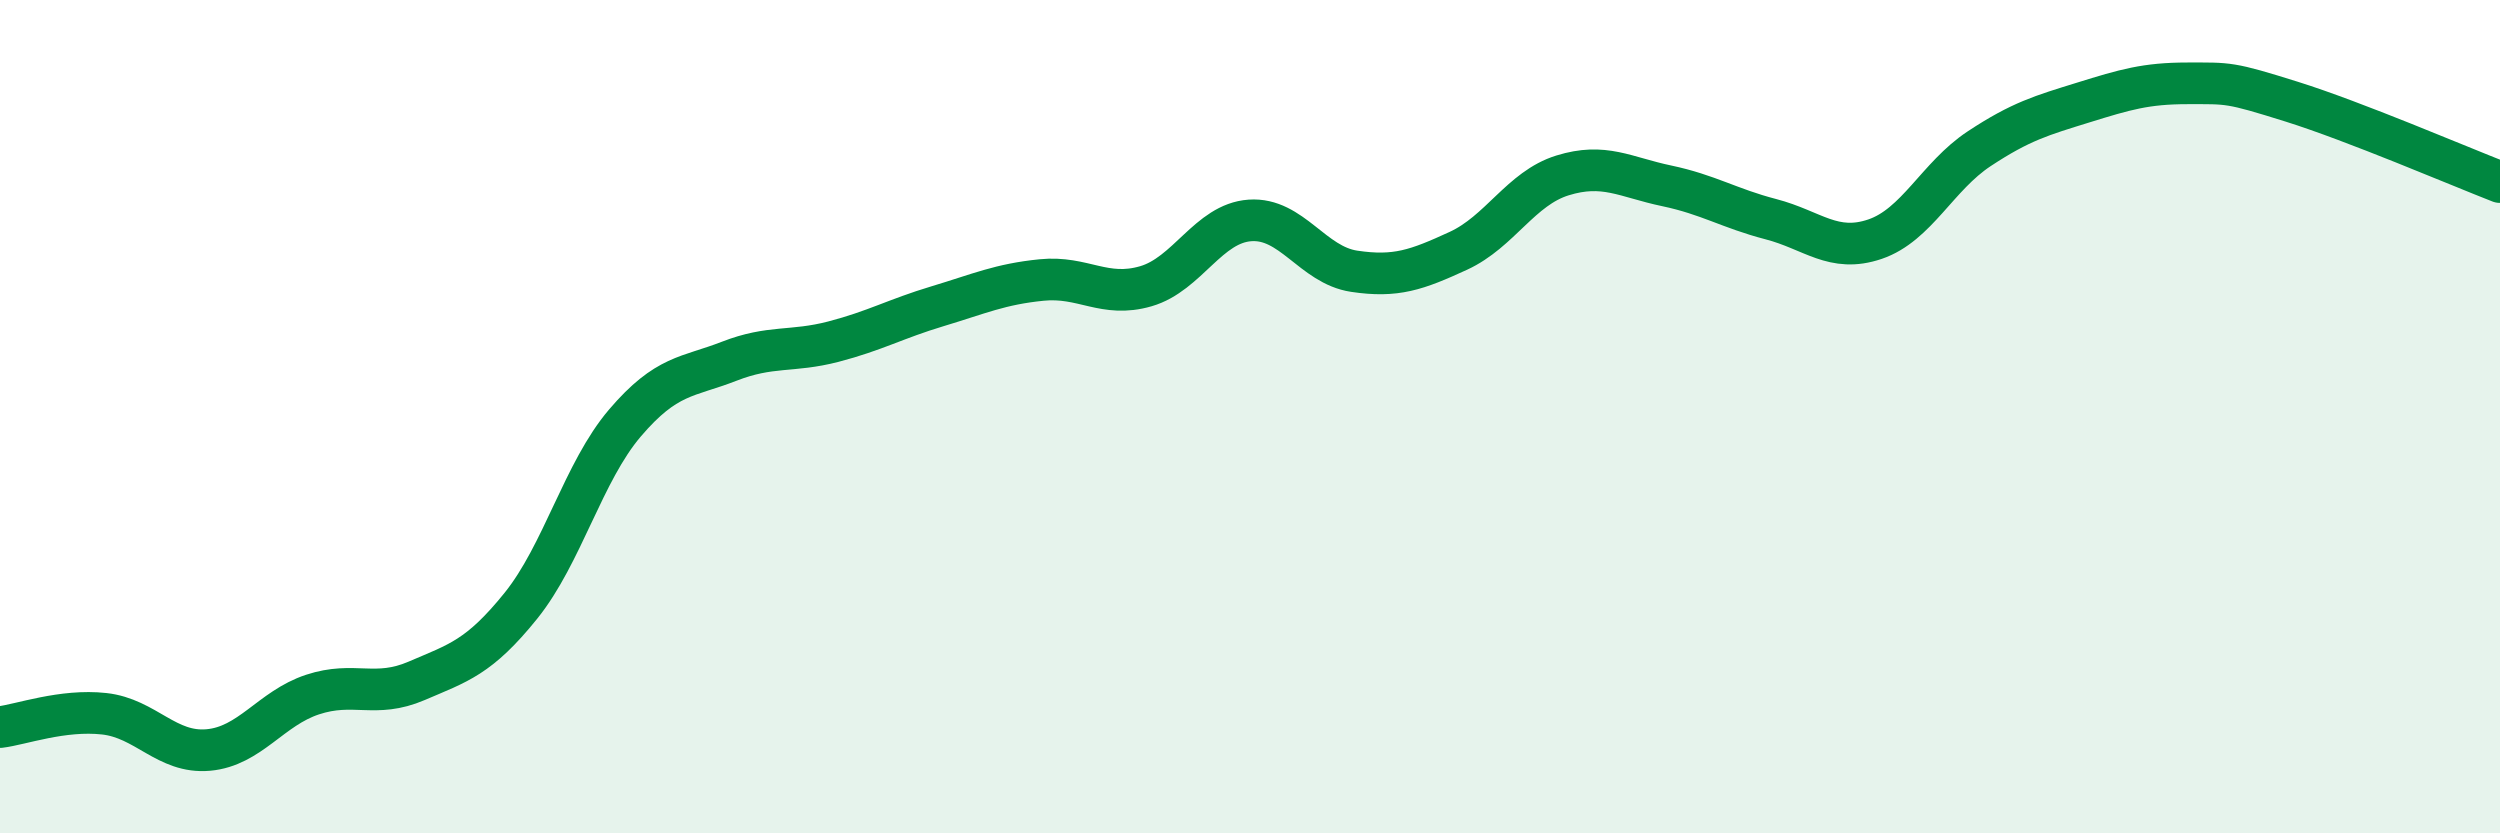 
    <svg width="60" height="20" viewBox="0 0 60 20" xmlns="http://www.w3.org/2000/svg">
      <path
        d="M 0,17.45 C 0.5,17.39 1.5,17.02 2.5,17.13 C 3.5,17.24 4,18.09 5,18 C 6,17.91 6.5,17 7.5,16.67 C 8.5,16.34 9,16.77 10,16.34 C 11,15.91 11.5,15.78 12.5,14.54 C 13.5,13.3 14,11.32 15,10.15 C 16,8.98 16.5,9.06 17.5,8.67 C 18.5,8.28 19,8.46 20,8.2 C 21,7.94 21.5,7.65 22.5,7.35 C 23.5,7.05 24,6.82 25,6.72 C 26,6.62 26.5,7.16 27.5,6.87 C 28.5,6.58 29,5.36 30,5.29 C 31,5.22 31.5,6.36 32.5,6.51 C 33.5,6.66 34,6.48 35,6.02 C 36,5.56 36.5,4.52 37.5,4.21 C 38.5,3.9 39,4.25 40,4.46 C 41,4.67 41.5,5 42.5,5.26 C 43.5,5.52 44,6.08 45,5.74 C 46,5.4 46.5,4.23 47.5,3.57 C 48.5,2.91 49,2.77 50,2.46 C 51,2.15 51.5,2 52.5,2 C 53.5,2 53.5,1.97 55,2.44 C 56.5,2.91 59,3.98 60,4.37L60 20L0 20Z"
        fill="#008740"
        opacity="0.1"
        stroke-linecap="round"
        stroke-linejoin="round"
      />
      <path
        d="M 0,17.45 C 0.5,17.39 1.5,17.02 2.5,17.13 C 3.5,17.24 4,18.09 5,18 C 6,17.91 6.5,17 7.5,16.67 C 8.5,16.34 9,16.77 10,16.34 C 11,15.91 11.5,15.78 12.5,14.54 C 13.5,13.3 14,11.32 15,10.15 C 16,8.98 16.5,9.06 17.5,8.67 C 18.5,8.28 19,8.46 20,8.2 C 21,7.94 21.5,7.65 22.5,7.35 C 23.5,7.05 24,6.82 25,6.72 C 26,6.62 26.5,7.16 27.5,6.87 C 28.5,6.58 29,5.36 30,5.29 C 31,5.22 31.5,6.36 32.5,6.51 C 33.5,6.66 34,6.48 35,6.02 C 36,5.56 36.5,4.52 37.5,4.21 C 38.5,3.9 39,4.25 40,4.46 C 41,4.67 41.5,5 42.5,5.26 C 43.5,5.52 44,6.08 45,5.74 C 46,5.4 46.5,4.23 47.5,3.57 C 48.5,2.91 49,2.77 50,2.46 C 51,2.15 51.5,2 52.5,2 C 53.5,2 53.5,1.97 55,2.44 C 56.5,2.91 59,3.98 60,4.37"
        stroke="#008740"
        stroke-width="1"
        fill="none"
        stroke-linecap="round"
        stroke-linejoin="round"
      />
    </svg>
  